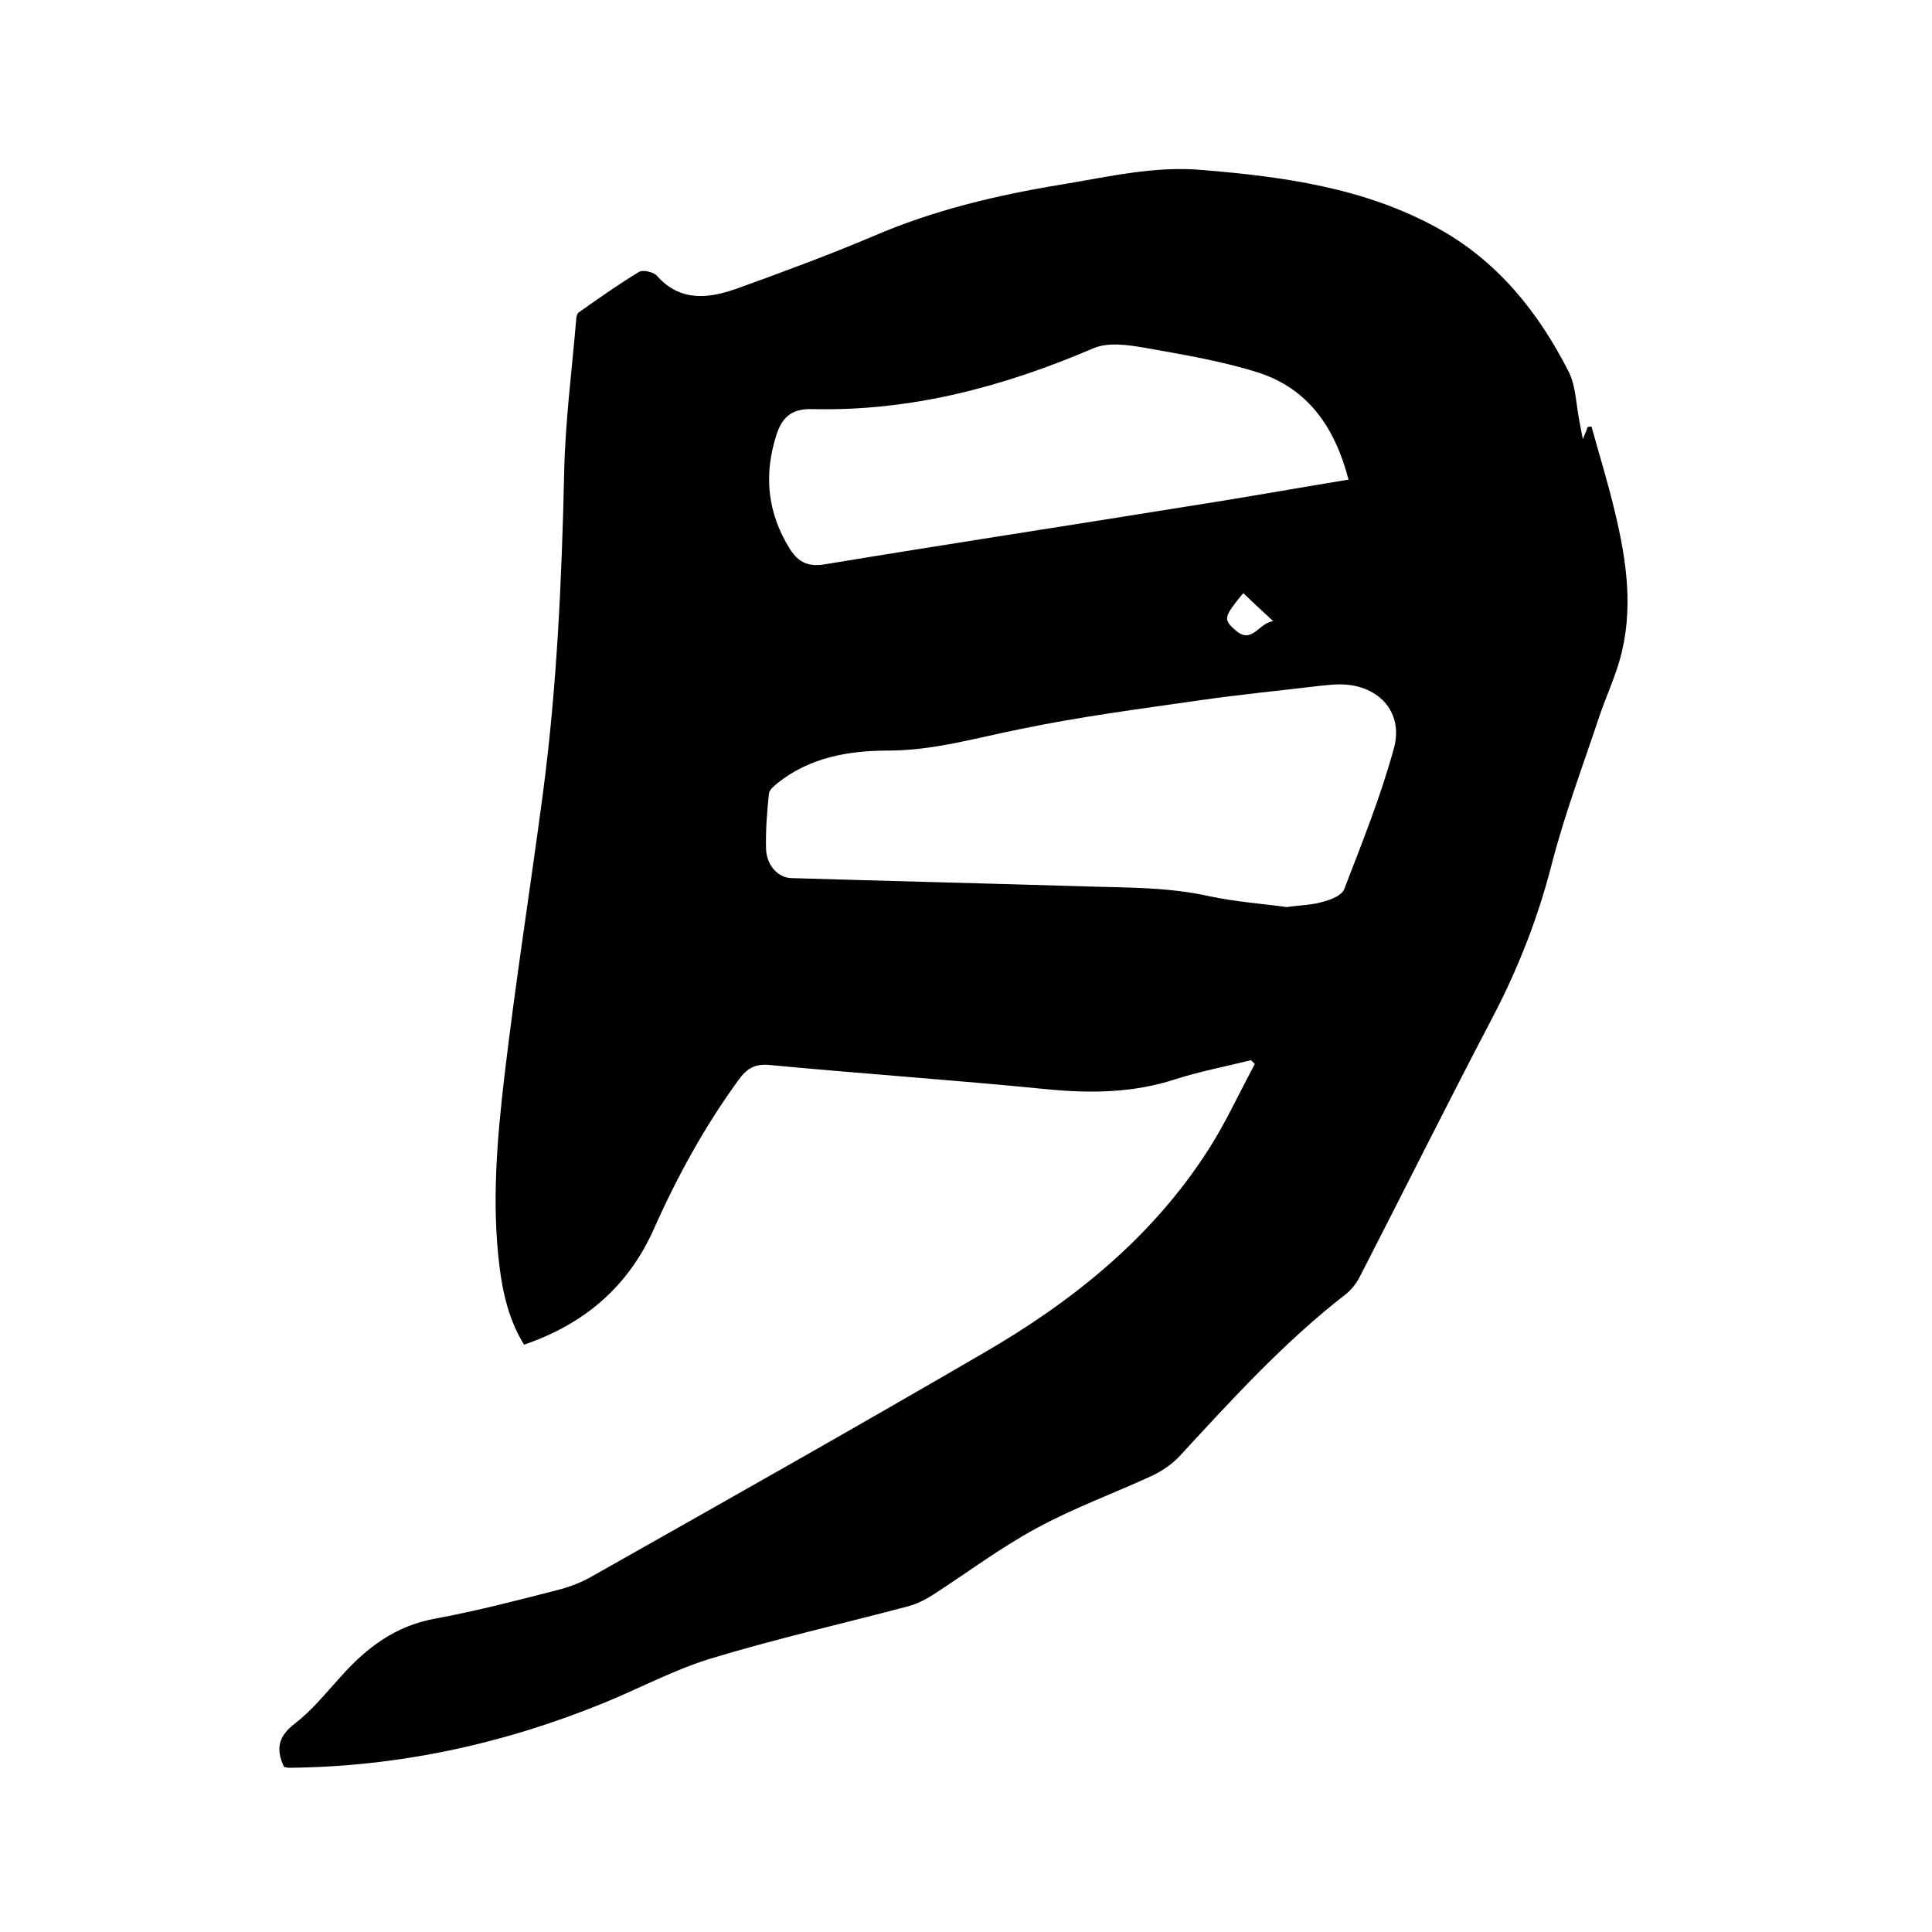 <svg enable-background="new 0 0 400 400" viewBox="0 0 400 400" xmlns="http://www.w3.org/2000/svg"><path d="m58.8 365.8c-1.8-3.8-1.1-6.4 2.3-9 3.5-2.7 6.3-6.2 9.3-9.5 5.4-6.1 11.4-10.7 19.8-12.2 8.6-1.6 17.1-3.8 25.6-6 2.3-.6 4.6-1.5 6.7-2.7 27.1-15.3 54.2-30.6 81-46.2 18.5-10.7 35-23.9 46.7-42.2 3.6-5.6 6.4-11.8 9.6-17.7-.3-.3-.5-.5-.8-.8-5.2 1.3-10.5 2.3-15.5 3.9-8.8 2.9-17.7 3-26.9 2.1-19.1-1.9-38.2-3.2-57.2-5-3-.3-4.7.6-6.5 3.1-7 9.6-12.7 20-17.5 30.8-5.3 11.9-14.3 19.7-26.9 24-3.1-5-4.4-10.6-5.1-16.3-1.6-13-.5-26.1 1-39 2.3-19.6 5.4-39.2 8-58.8 2.9-22 3.9-44 4.4-66.2.2-10.7 1.6-21.3 2.5-32 0-.5.2-1.2.5-1.4 4.1-2.9 8.2-5.8 12.5-8.4.8-.5 3 0 3.7.8 4.9 5.5 10.8 4.7 16.7 2.6 9.4-3.4 18.9-6.9 28.1-10.8 12.5-5.4 25.6-8.5 39-10.7 9.7-1.6 19.3-3.9 29.2-3 16.9 1.4 33.5 3.7 48.6 12 12.4 6.8 20.9 17.4 27.2 29.8 1.5 3 1.5 6.8 2.2 10.2.2 1 .4 2.1.7 3.7.5-1.2.8-1.8 1-2.5.3 0 .5-.1.8-.1 1.6 5.8 3.4 11.6 4.8 17.5 2.5 10.3 4 20.6 1 31-1.1 3.8-2.8 7.5-4.1 11.3-3.4 10.2-7.2 20.3-9.9 30.7-2.8 11-6.9 21.5-12.1 31.5-9.4 17.9-18.4 36-27.6 53.9-.7 1.4-1.7 2.7-2.9 3.7-12.8 9.9-23.6 21.8-34.5 33.6-1.5 1.6-3.5 3-5.6 4-8 3.7-16.3 6.7-24 10.9-7.4 4-14.2 9.1-21.3 13.7-1.7 1.1-3.5 2-5.4 2.5-13.6 3.6-27.3 6.7-40.8 10.8-7.5 2.3-14.6 6.1-21.9 9.1-21 8.6-42.8 13.3-65.4 13.5-.3 0-.7-.1-1-.2zm207.6-178c2.7-.4 5.2-.4 7.5-1.1 1.6-.4 3.9-1.3 4.4-2.6 3.7-9.6 7.6-19.3 10.3-29.2 2.1-7.7-3.5-13.4-11.6-13.2-1.3 0-2.5.2-3.8.3-8.3 1-16.6 1.8-24.9 3-12.5 1.8-24.9 3.4-37.3 6-9 1.8-17.8 4.4-27.1 4.4-8.2 0-16.3 1.4-23 6.8-.7.6-1.6 1.3-1.7 2.1-.4 3.8-.7 7.6-.6 11.4.1 3.5 2.5 6 5.2 6.1 20.1.6 40.2 1.1 60.3 1.7 8.9.3 17.7.1 26.5 2.1 5.2 1.1 10.7 1.5 15.8 2.2zm12.8-88.5c-2.8-10.8-8.4-18.9-18.8-22.2-7.6-2.4-15.6-3.7-23.4-5.1-3.5-.6-7.6-1.2-10.6.1-18.7 8-37.8 13.1-58.3 12.6-4.1-.1-6.2 1.6-7.4 5.5-2.6 8.2-1.8 16 2.8 23.4 1.9 3 4 3.8 7.5 3.2 24.8-4.1 49.7-7.9 74.5-11.9 11-1.7 22.1-3.7 33.7-5.6zm-21.8 23.5c-4 4.9-4.2 5.4-1.7 7.6 3.5 3.2 4.8-1.4 7.9-1.8-2.4-2.2-4.2-3.9-6.2-5.8z"/></svg>